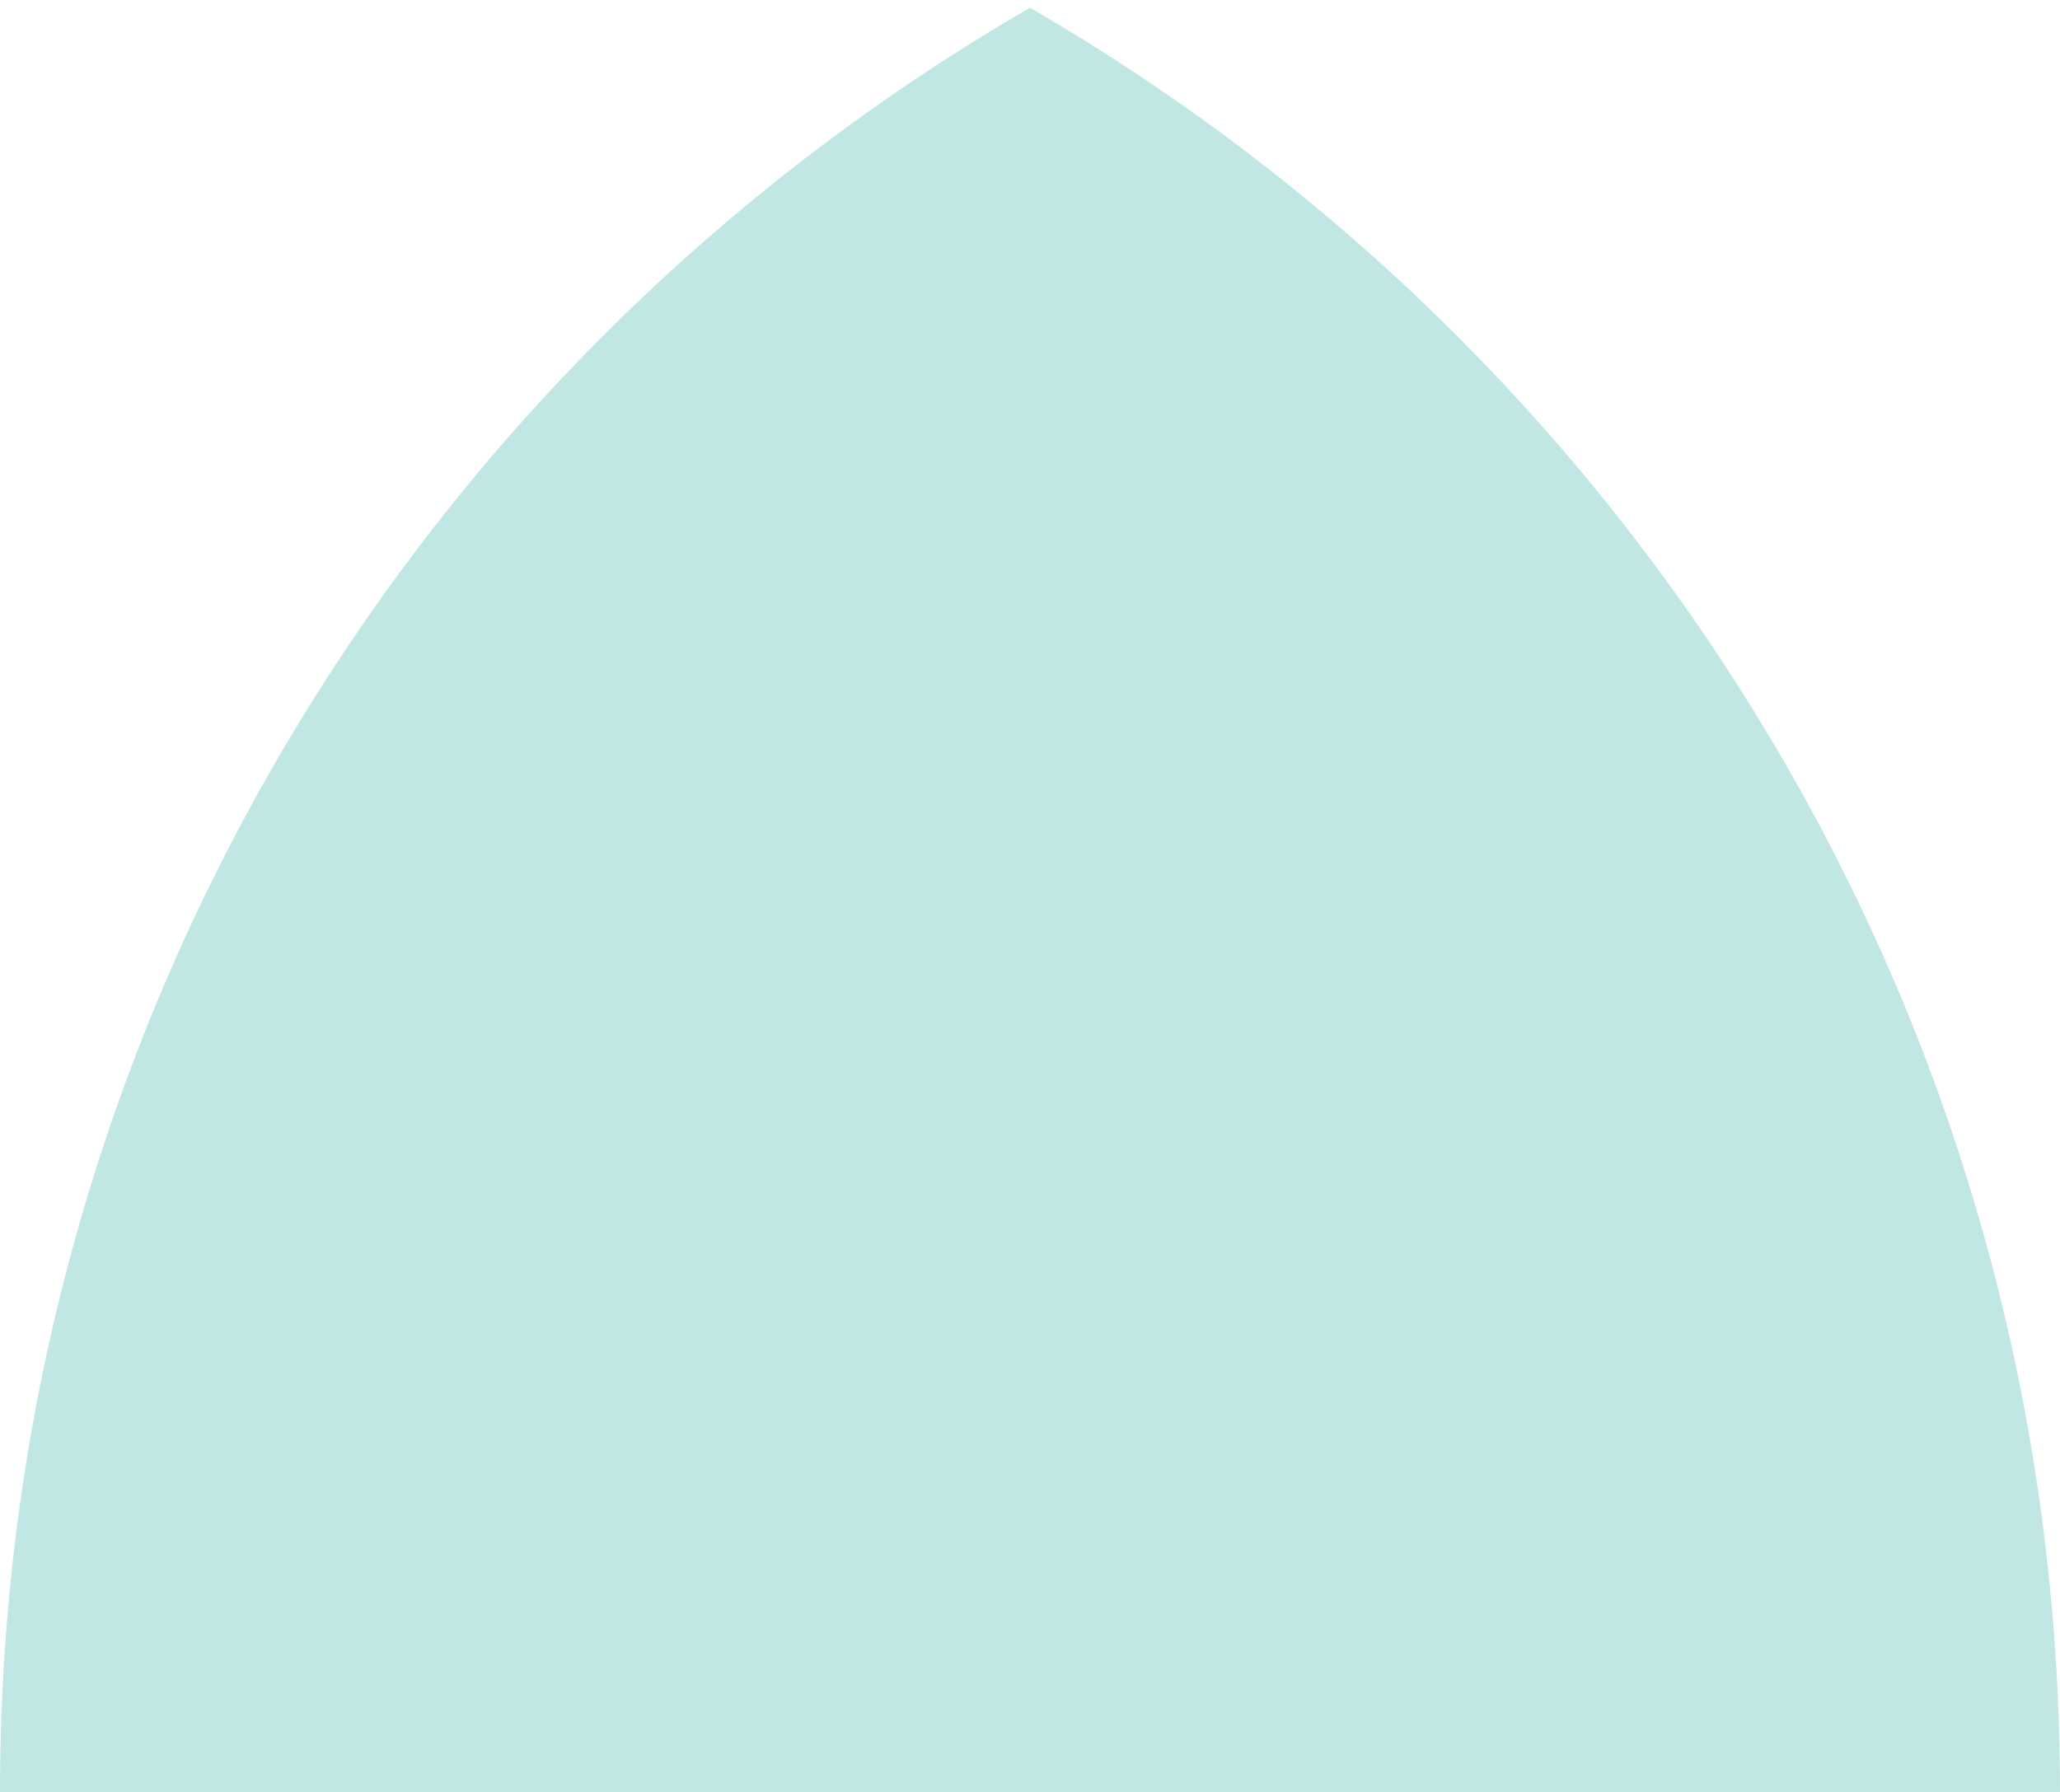 <svg width="48px" height="41.76px" viewBox="0 6.24 48 41.76" fill="none" xmlns="http://www.w3.org/2000/svg"><g id="Geometric Pattern/Pattern 35"><path id="Combined Shape" fill-rule="evenodd" clip-rule="evenodd" d="M0 48H48C48 30.233 38.347 14.721 24 6.421C9.653 14.721 0 30.233 0 48Z" fill="#C0E7E4"/></g></svg>